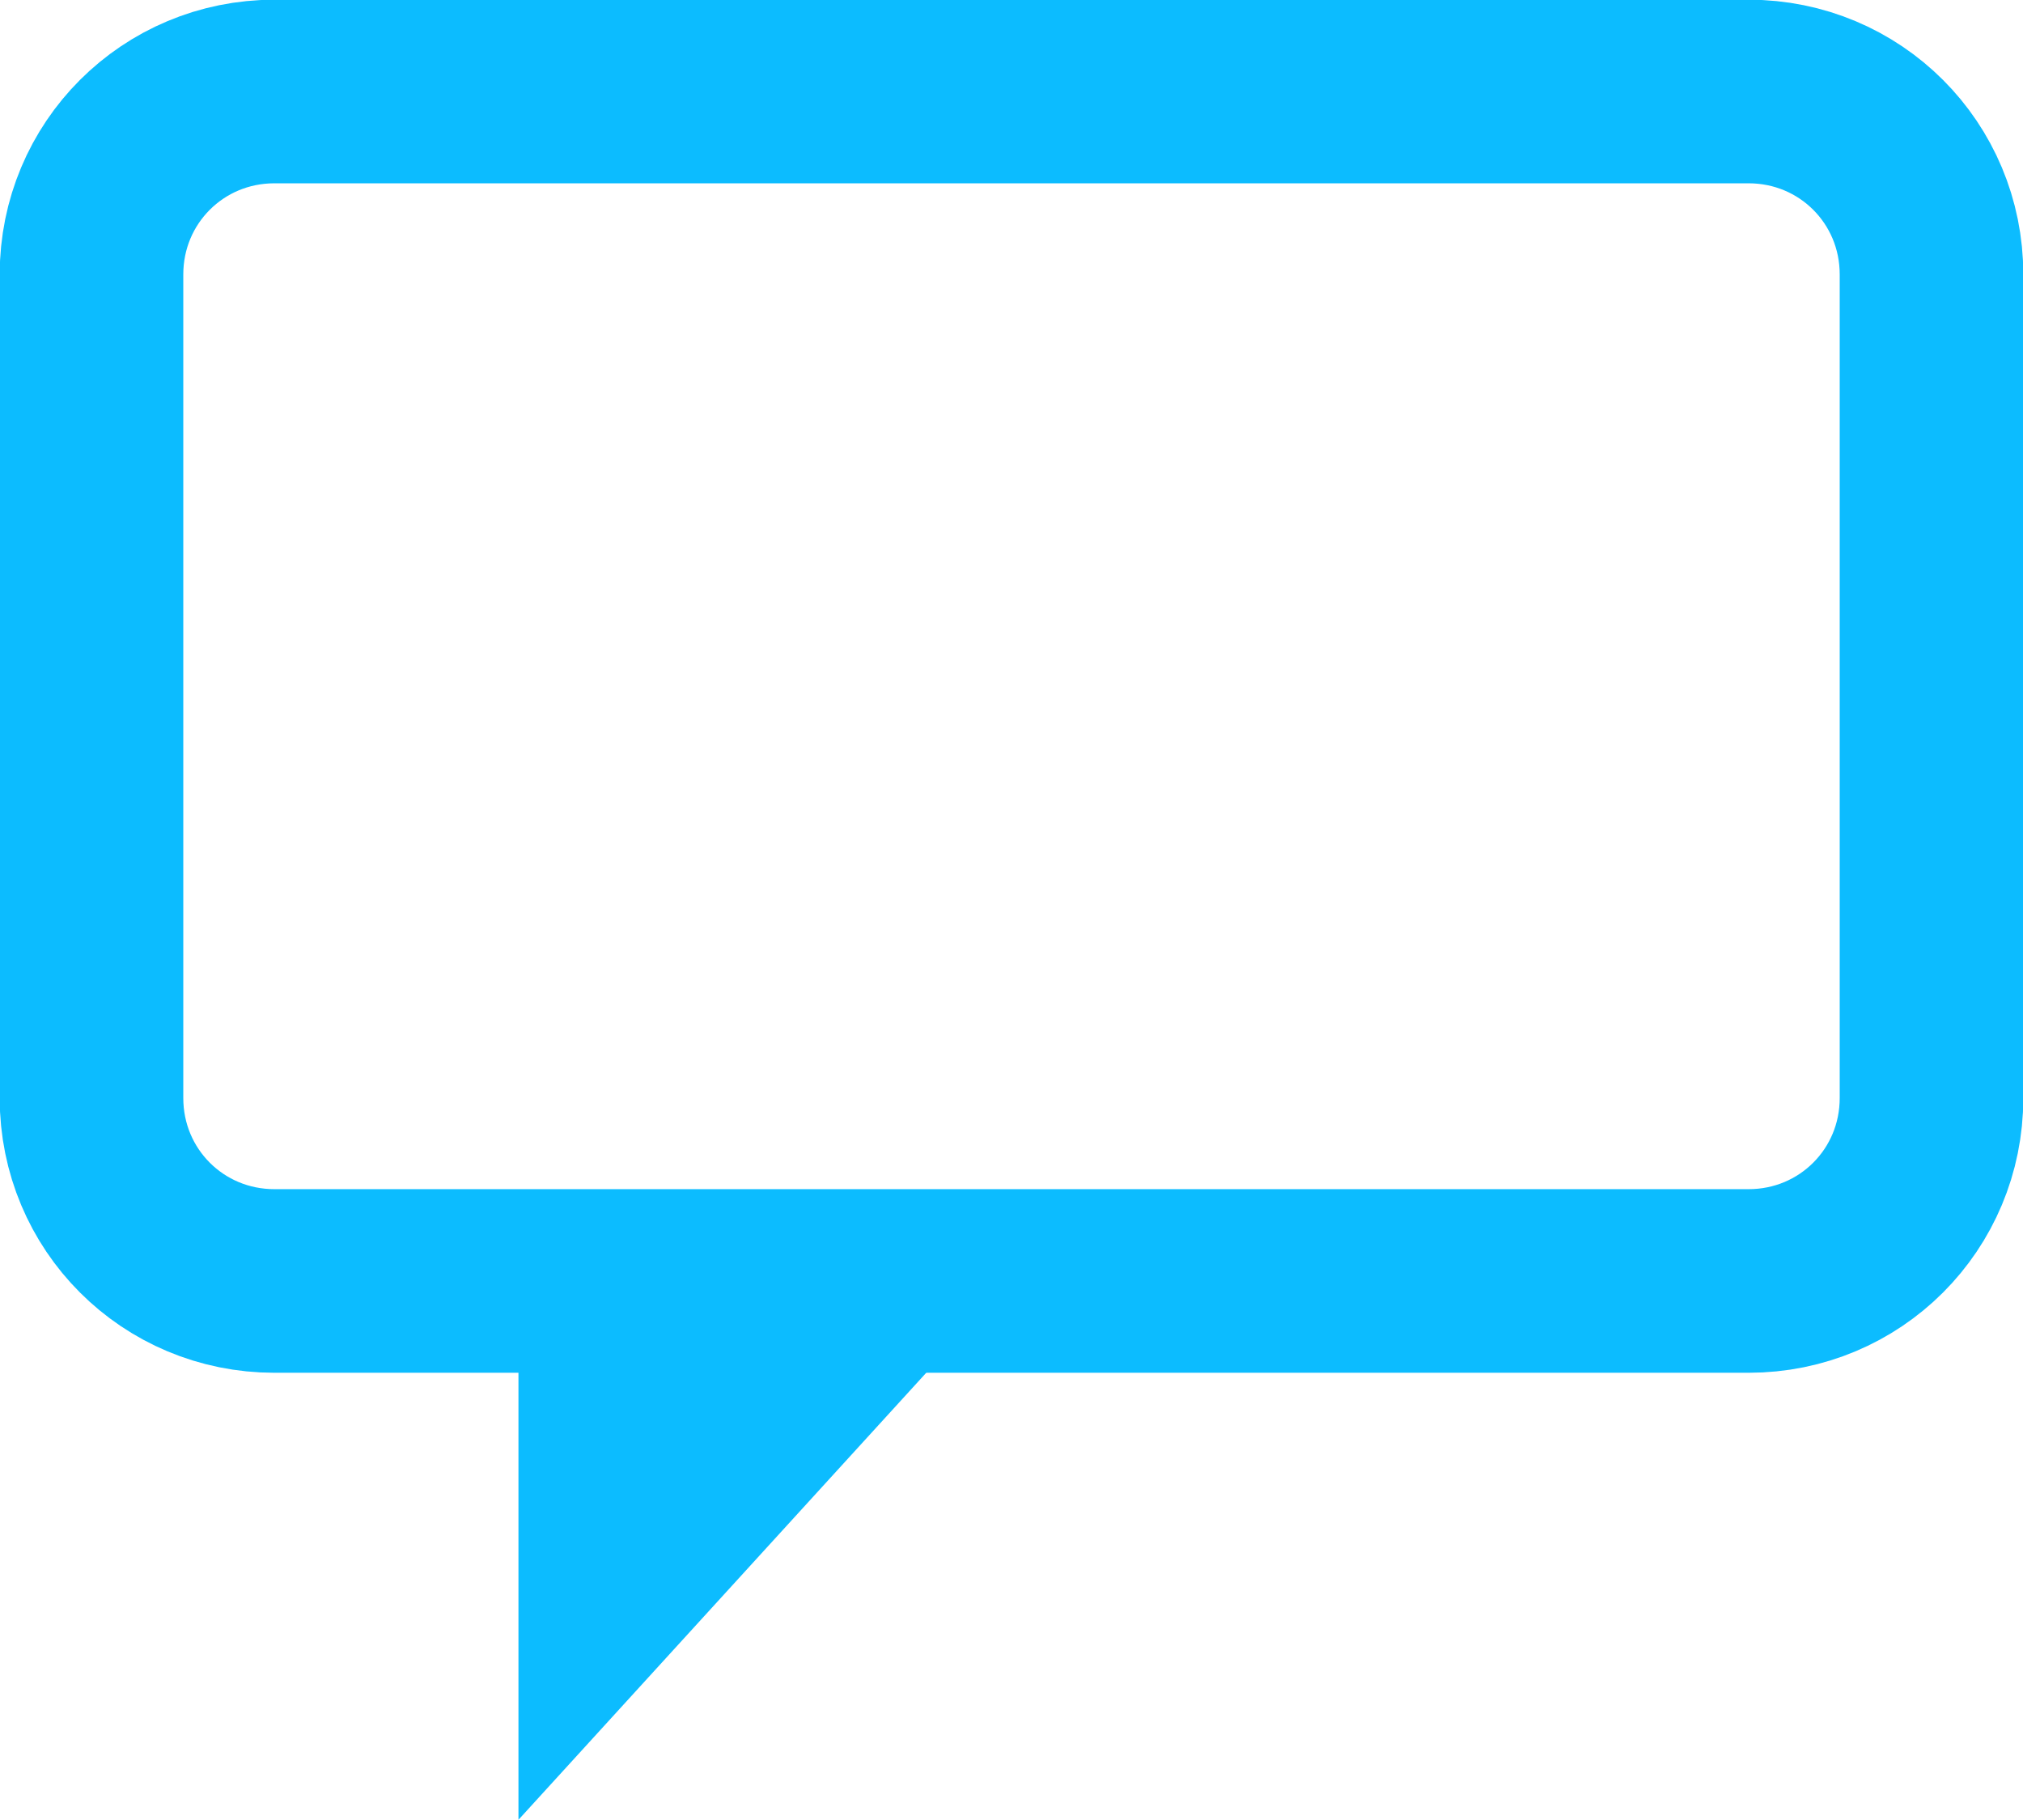<!-- Generator: Adobe Illustrator 20.1.0, SVG Export Plug-In  -->
<svg version="1.1"
	 xmlns="http://www.w3.org/2000/svg" xmlns:xlink="http://www.w3.org/1999/xlink" xmlns:a="http://ns.adobe.com/AdobeSVGViewerExtensions/3.0/"
	 x="0px" y="0px" width="19.9px" height="17.9px" viewBox="0 0 19.9 17.9" style="enable-background:new 0 0 19.9 17.9;"
	 xml:space="preserve">
<style type="text/css">
	.st0{fill:none;stroke:#0CBCFF;stroke-width:1.806;stroke-miterlimit:10;}
	.st1{fill:#0CBCFF;}
</style>
<defs>
</defs>
<path class="st0" d="M19,10.8c0,1-0.8,1.8-1.8,1.8H2.7c-1,0-1.8-0.8-1.8-1.8V2.7c0-1,0.8-1.8,1.8-1.8h14.5c1,0,1.8,0.8,1.8,1.8V10.8
	z"/>
<polyline class="st1" points="5.1,12.2 5.1,17.9 10.3,12.2 "/>
</svg>
